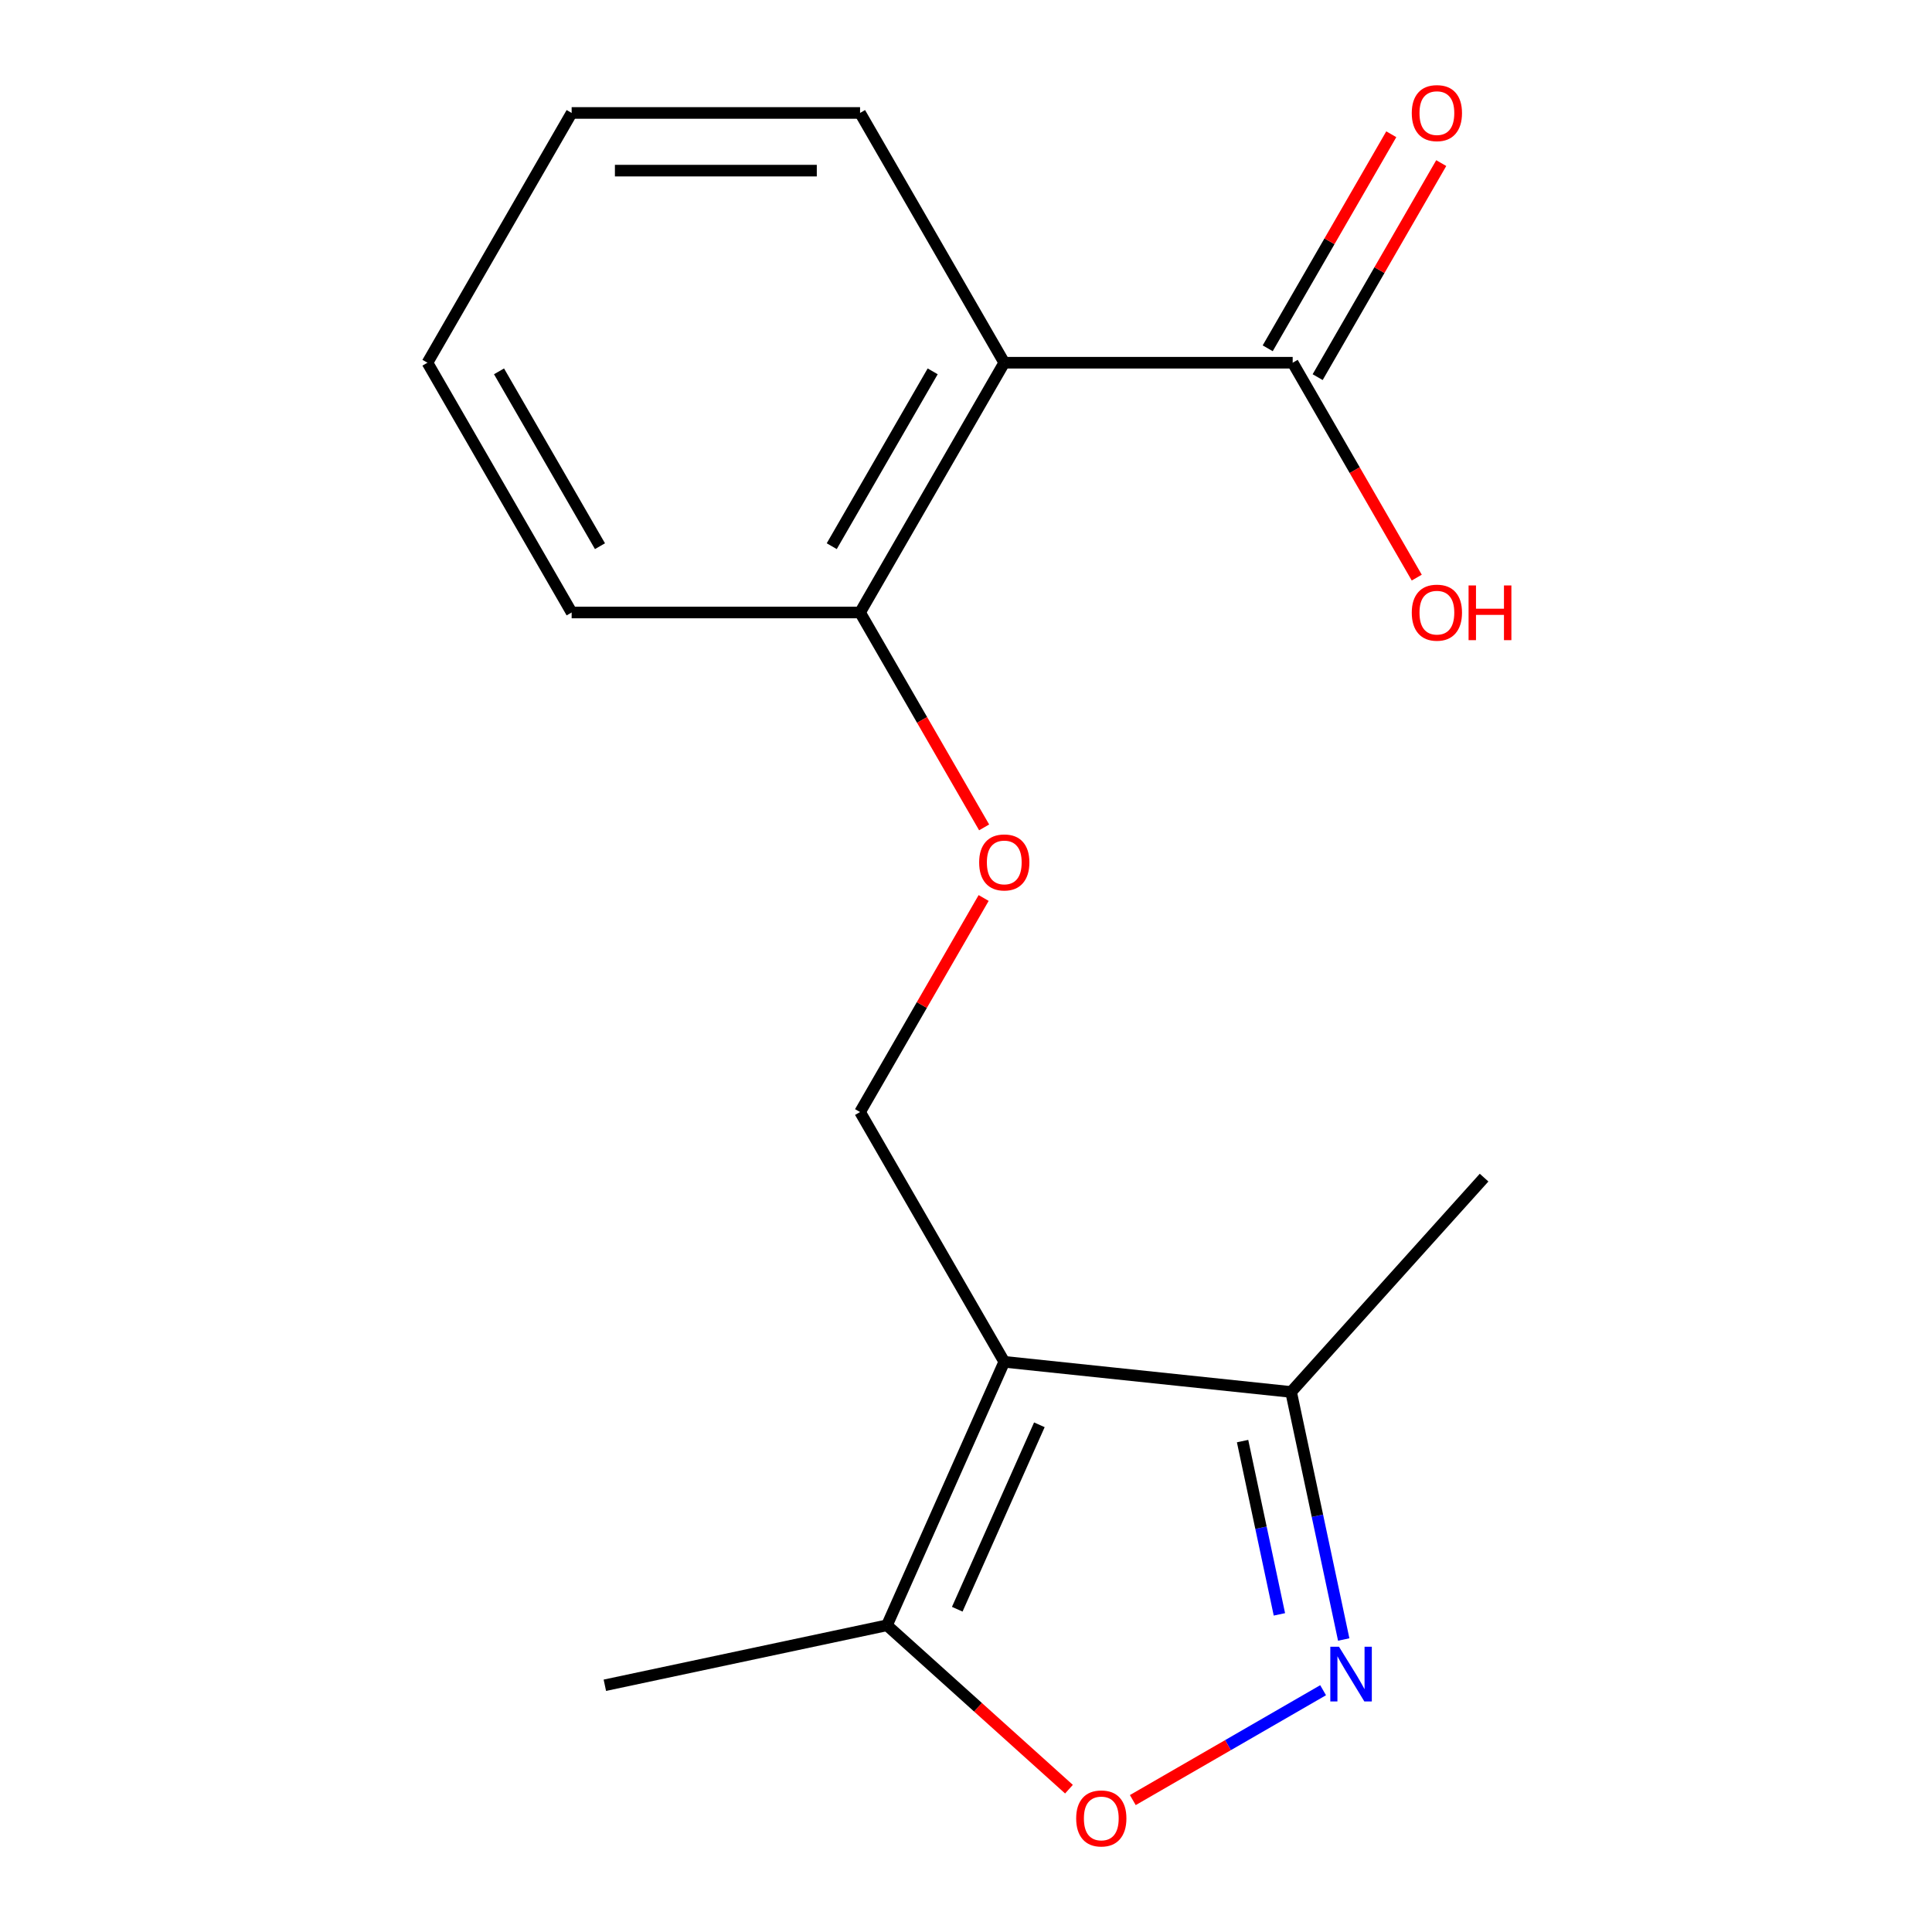 <?xml version='1.0' encoding='iso-8859-1'?>
<svg version='1.1' baseProfile='full'
              xmlns='http://www.w3.org/2000/svg'
                      xmlns:rdkit='http://www.rdkit.org/xml'
                      xmlns:xlink='http://www.w3.org/1999/xlink'
                  xml:space='preserve'
width='1000px' height='1000px' viewBox='0 0 1000 1000'>
<!-- END OF HEADER -->
<rect style='opacity:1.0;fill:#FFFFFF;stroke:none' width='1000' height='1000' x='0' y='0'> </rect>
<path class='bond-3' d='M 519.808,704.873 L 459.089,841.249' style='fill:none;fill-rule:evenodd;stroke:#000000;stroke-width:6px;stroke-linecap:butt;stroke-linejoin:miter;stroke-opacity:1' />
<path class='bond-3' d='M 537.975,737.473 L 495.472,832.936' style='fill:none;fill-rule:evenodd;stroke:#000000;stroke-width:6px;stroke-linecap:butt;stroke-linejoin:miter;stroke-opacity:1' />
<path class='bond-4' d='M 519.808,704.873 L 668.272,720.477' style='fill:none;fill-rule:evenodd;stroke:#000000;stroke-width:6px;stroke-linecap:butt;stroke-linejoin:miter;stroke-opacity:1' />
<path class='bond-6' d='M 519.808,704.873 L 445.167,575.591' style='fill:none;fill-rule:evenodd;stroke:#000000;stroke-width:6px;stroke-linecap:butt;stroke-linejoin:miter;stroke-opacity:1' />
<path class='bond-0' d='M 695.507,848.605 L 681.889,784.541' style='fill:none;fill-rule:evenodd;stroke:#0000FF;stroke-width:6px;stroke-linecap:butt;stroke-linejoin:miter;stroke-opacity:1' />
<path class='bond-0' d='M 681.889,784.541 L 668.272,720.477' style='fill:none;fill-rule:evenodd;stroke:#000000;stroke-width:6px;stroke-linecap:butt;stroke-linejoin:miter;stroke-opacity:1' />
<path class='bond-0' d='M 662.217,835.593 L 652.685,790.749' style='fill:none;fill-rule:evenodd;stroke:#0000FF;stroke-width:6px;stroke-linecap:butt;stroke-linejoin:miter;stroke-opacity:1' />
<path class='bond-0' d='M 652.685,790.749 L 643.153,745.904' style='fill:none;fill-rule:evenodd;stroke:#000000;stroke-width:6px;stroke-linecap:butt;stroke-linejoin:miter;stroke-opacity:1' />
<path class='bond-17' d='M 684.838,874.853 L 635.59,903.286' style='fill:none;fill-rule:evenodd;stroke:#0000FF;stroke-width:6px;stroke-linecap:butt;stroke-linejoin:miter;stroke-opacity:1' />
<path class='bond-17' d='M 635.59,903.286 L 586.342,931.719' style='fill:none;fill-rule:evenodd;stroke:#FF0000;stroke-width:6px;stroke-linecap:butt;stroke-linejoin:miter;stroke-opacity:1' />
<path class='bond-1' d='M 519.808,187.744 L 445.167,317.026' style='fill:none;fill-rule:evenodd;stroke:#000000;stroke-width:6px;stroke-linecap:butt;stroke-linejoin:miter;stroke-opacity:1' />
<path class='bond-1' d='M 482.755,192.208 L 430.506,282.706' style='fill:none;fill-rule:evenodd;stroke:#000000;stroke-width:6px;stroke-linecap:butt;stroke-linejoin:miter;stroke-opacity:1' />
<path class='bond-5' d='M 519.808,187.744 L 669.09,187.744' style='fill:none;fill-rule:evenodd;stroke:#000000;stroke-width:6px;stroke-linecap:butt;stroke-linejoin:miter;stroke-opacity:1' />
<path class='bond-11' d='M 519.808,187.744 L 445.167,58.462' style='fill:none;fill-rule:evenodd;stroke:#000000;stroke-width:6px;stroke-linecap:butt;stroke-linejoin:miter;stroke-opacity:1' />
<path class='bond-2' d='M 553.295,926.073 L 506.192,883.661' style='fill:none;fill-rule:evenodd;stroke:#FF0000;stroke-width:6px;stroke-linecap:butt;stroke-linejoin:miter;stroke-opacity:1' />
<path class='bond-2' d='M 506.192,883.661 L 459.089,841.249' style='fill:none;fill-rule:evenodd;stroke:#000000;stroke-width:6px;stroke-linecap:butt;stroke-linejoin:miter;stroke-opacity:1' />
<path class='bond-12' d='M 459.089,841.249 L 313.069,872.287' style='fill:none;fill-rule:evenodd;stroke:#000000;stroke-width:6px;stroke-linecap:butt;stroke-linejoin:miter;stroke-opacity:1' />
<path class='bond-13' d='M 668.272,720.477 L 768.161,609.539' style='fill:none;fill-rule:evenodd;stroke:#000000;stroke-width:6px;stroke-linecap:butt;stroke-linejoin:miter;stroke-opacity:1' />
<path class='bond-9' d='M 682.018,195.208 L 714,139.813' style='fill:none;fill-rule:evenodd;stroke:#000000;stroke-width:6px;stroke-linecap:butt;stroke-linejoin:miter;stroke-opacity:1' />
<path class='bond-9' d='M 714,139.813 L 745.983,84.418' style='fill:none;fill-rule:evenodd;stroke:#FF0000;stroke-width:6px;stroke-linecap:butt;stroke-linejoin:miter;stroke-opacity:1' />
<path class='bond-9' d='M 656.162,180.28 L 688.144,124.885' style='fill:none;fill-rule:evenodd;stroke:#000000;stroke-width:6px;stroke-linecap:butt;stroke-linejoin:miter;stroke-opacity:1' />
<path class='bond-9' d='M 688.144,124.885 L 720.126,69.49' style='fill:none;fill-rule:evenodd;stroke:#FF0000;stroke-width:6px;stroke-linecap:butt;stroke-linejoin:miter;stroke-opacity:1' />
<path class='bond-10' d='M 669.09,187.744 L 701.199,243.359' style='fill:none;fill-rule:evenodd;stroke:#000000;stroke-width:6px;stroke-linecap:butt;stroke-linejoin:miter;stroke-opacity:1' />
<path class='bond-10' d='M 701.199,243.359 L 733.309,298.974' style='fill:none;fill-rule:evenodd;stroke:#FF0000;stroke-width:6px;stroke-linecap:butt;stroke-linejoin:miter;stroke-opacity:1' />
<path class='bond-8' d='M 445.167,575.591 L 477.149,520.196' style='fill:none;fill-rule:evenodd;stroke:#000000;stroke-width:6px;stroke-linecap:butt;stroke-linejoin:miter;stroke-opacity:1' />
<path class='bond-8' d='M 477.149,520.196 L 509.131,464.801' style='fill:none;fill-rule:evenodd;stroke:#FF0000;stroke-width:6px;stroke-linecap:butt;stroke-linejoin:miter;stroke-opacity:1' />
<path class='bond-7' d='M 445.167,317.026 L 477.276,372.641' style='fill:none;fill-rule:evenodd;stroke:#000000;stroke-width:6px;stroke-linecap:butt;stroke-linejoin:miter;stroke-opacity:1' />
<path class='bond-7' d='M 477.276,372.641 L 509.385,428.257' style='fill:none;fill-rule:evenodd;stroke:#FF0000;stroke-width:6px;stroke-linecap:butt;stroke-linejoin:miter;stroke-opacity:1' />
<path class='bond-14' d='M 445.167,317.026 L 295.884,317.026' style='fill:none;fill-rule:evenodd;stroke:#000000;stroke-width:6px;stroke-linecap:butt;stroke-linejoin:miter;stroke-opacity:1' />
<path class='bond-18' d='M 445.167,58.462 L 295.884,58.462' style='fill:none;fill-rule:evenodd;stroke:#000000;stroke-width:6px;stroke-linecap:butt;stroke-linejoin:miter;stroke-opacity:1' />
<path class='bond-18' d='M 422.774,88.319 L 318.277,88.319' style='fill:none;fill-rule:evenodd;stroke:#000000;stroke-width:6px;stroke-linecap:butt;stroke-linejoin:miter;stroke-opacity:1' />
<path class='bond-16' d='M 295.884,317.026 L 221.243,187.744' style='fill:none;fill-rule:evenodd;stroke:#000000;stroke-width:6px;stroke-linecap:butt;stroke-linejoin:miter;stroke-opacity:1' />
<path class='bond-16' d='M 310.545,282.706 L 258.296,192.208' style='fill:none;fill-rule:evenodd;stroke:#000000;stroke-width:6px;stroke-linecap:butt;stroke-linejoin:miter;stroke-opacity:1' />
<path class='bond-15' d='M 295.884,58.462 L 221.243,187.744' style='fill:none;fill-rule:evenodd;stroke:#000000;stroke-width:6px;stroke-linecap:butt;stroke-linejoin:miter;stroke-opacity:1' />
<path  class='atom-1' d='M 693.05 852.337
L 702.33 867.337
Q 703.25 868.817, 704.73 871.497
Q 706.21 874.177, 706.29 874.337
L 706.29 852.337
L 710.05 852.337
L 710.05 880.657
L 706.17 880.657
L 696.21 864.257
Q 695.05 862.337, 693.81 860.137
Q 692.61 857.937, 692.25 857.257
L 692.25 880.657
L 688.57 880.657
L 688.57 852.337
L 693.05 852.337
' fill='#0000FF'/>
<path  class='atom-3' d='M 557.027 941.218
Q 557.027 934.418, 560.387 930.618
Q 563.747 926.818, 570.027 926.818
Q 576.307 926.818, 579.667 930.618
Q 583.027 934.418, 583.027 941.218
Q 583.027 948.098, 579.627 952.018
Q 576.227 955.898, 570.027 955.898
Q 563.787 955.898, 560.387 952.018
Q 557.027 948.138, 557.027 941.218
M 570.027 952.698
Q 574.347 952.698, 576.667 949.818
Q 579.027 946.898, 579.027 941.218
Q 579.027 935.658, 576.667 932.858
Q 574.347 930.018, 570.027 930.018
Q 565.707 930.018, 563.347 932.818
Q 561.027 935.618, 561.027 941.218
Q 561.027 946.938, 563.347 949.818
Q 565.707 952.698, 570.027 952.698
' fill='#FF0000'/>
<path  class='atom-9' d='M 506.808 446.389
Q 506.808 439.589, 510.168 435.789
Q 513.528 431.989, 519.808 431.989
Q 526.088 431.989, 529.448 435.789
Q 532.808 439.589, 532.808 446.389
Q 532.808 453.269, 529.408 457.189
Q 526.008 461.069, 519.808 461.069
Q 513.568 461.069, 510.168 457.189
Q 506.808 453.309, 506.808 446.389
M 519.808 457.869
Q 524.128 457.869, 526.448 454.989
Q 528.808 452.069, 528.808 446.389
Q 528.808 440.829, 526.448 438.029
Q 524.128 435.189, 519.808 435.189
Q 515.488 435.189, 513.128 437.989
Q 510.808 440.789, 510.808 446.389
Q 510.808 452.109, 513.128 454.989
Q 515.488 457.869, 519.808 457.869
' fill='#FF0000'/>
<path  class='atom-10' d='M 730.731 58.542
Q 730.731 51.742, 734.091 47.942
Q 737.451 44.142, 743.731 44.142
Q 750.011 44.142, 753.371 47.942
Q 756.731 51.742, 756.731 58.542
Q 756.731 65.422, 753.331 69.342
Q 749.931 73.222, 743.731 73.222
Q 737.491 73.222, 734.091 69.342
Q 730.731 65.462, 730.731 58.542
M 743.731 70.022
Q 748.051 70.022, 750.371 67.142
Q 752.731 64.222, 752.731 58.542
Q 752.731 52.982, 750.371 50.182
Q 748.051 47.342, 743.731 47.342
Q 739.411 47.342, 737.051 50.142
Q 734.731 52.942, 734.731 58.542
Q 734.731 64.262, 737.051 67.142
Q 739.411 70.022, 743.731 70.022
' fill='#FF0000'/>
<path  class='atom-11' d='M 730.731 317.106
Q 730.731 310.306, 734.091 306.506
Q 737.451 302.706, 743.731 302.706
Q 750.011 302.706, 753.371 306.506
Q 756.731 310.306, 756.731 317.106
Q 756.731 323.986, 753.331 327.906
Q 749.931 331.786, 743.731 331.786
Q 737.491 331.786, 734.091 327.906
Q 730.731 324.026, 730.731 317.106
M 743.731 328.586
Q 748.051 328.586, 750.371 325.706
Q 752.731 322.786, 752.731 317.106
Q 752.731 311.546, 750.371 308.746
Q 748.051 305.906, 743.731 305.906
Q 739.411 305.906, 737.051 308.706
Q 734.731 311.506, 734.731 317.106
Q 734.731 322.826, 737.051 325.706
Q 739.411 328.586, 743.731 328.586
' fill='#FF0000'/>
<path  class='atom-11' d='M 760.131 303.026
L 763.971 303.026
L 763.971 315.066
L 778.451 315.066
L 778.451 303.026
L 782.291 303.026
L 782.291 331.346
L 778.451 331.346
L 778.451 318.266
L 763.971 318.266
L 763.971 331.346
L 760.131 331.346
L 760.131 303.026
' fill='#FF0000'/>
</svg>
